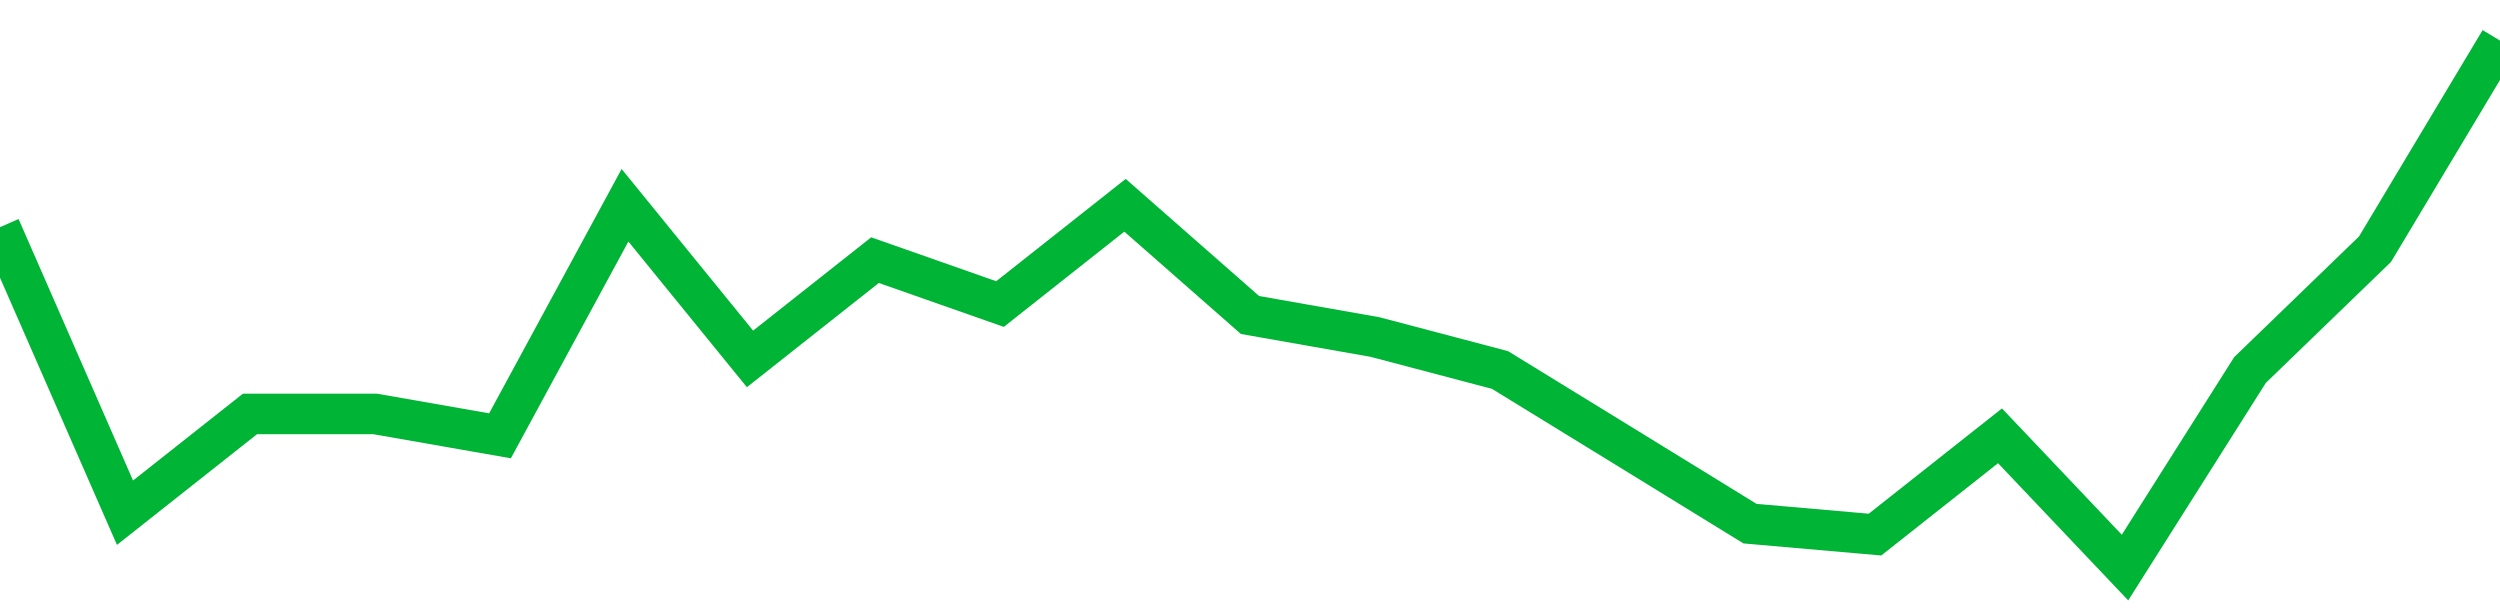 <!-- Generated with https://github.com/jxxe/sparkline/ --><svg viewBox="0 0 185 45" class="sparkline" xmlns="http://www.w3.org/2000/svg"><path class="sparkline--fill" d="M 0 16.81 L 0 16.81 L 9.25 37.94 L 18.5 30.63 L 27.75 30.63 L 37 32.25 L 46.25 15.19 L 55.5 26.56 L 64.75 19.25 L 74 22.5 L 83.25 15.19 L 92.5 23.31 L 101.75 24.94 L 111 27.38 L 120.25 33.06 L 129.5 38.75 L 138.75 39.56 L 148 32.25 L 157.25 42 L 166.5 27.38 L 175.75 18.44 L 185 3 V 45 L 0 45 Z" stroke="none" fill="none" ></path><path class="sparkline--line" d="M 0 16.81 L 0 16.81 L 9.25 37.94 L 18.5 30.63 L 27.75 30.63 L 37 32.25 L 46.25 15.19 L 55.5 26.56 L 64.75 19.25 L 74 22.5 L 83.25 15.19 L 92.5 23.31 L 101.75 24.94 L 111 27.38 L 120.25 33.06 L 129.5 38.75 L 138.75 39.56 L 148 32.25 L 157.25 42 L 166.5 27.38 L 175.75 18.44 L 185 3" fill="none" stroke-width="3" stroke="#00B436" ></path></svg>